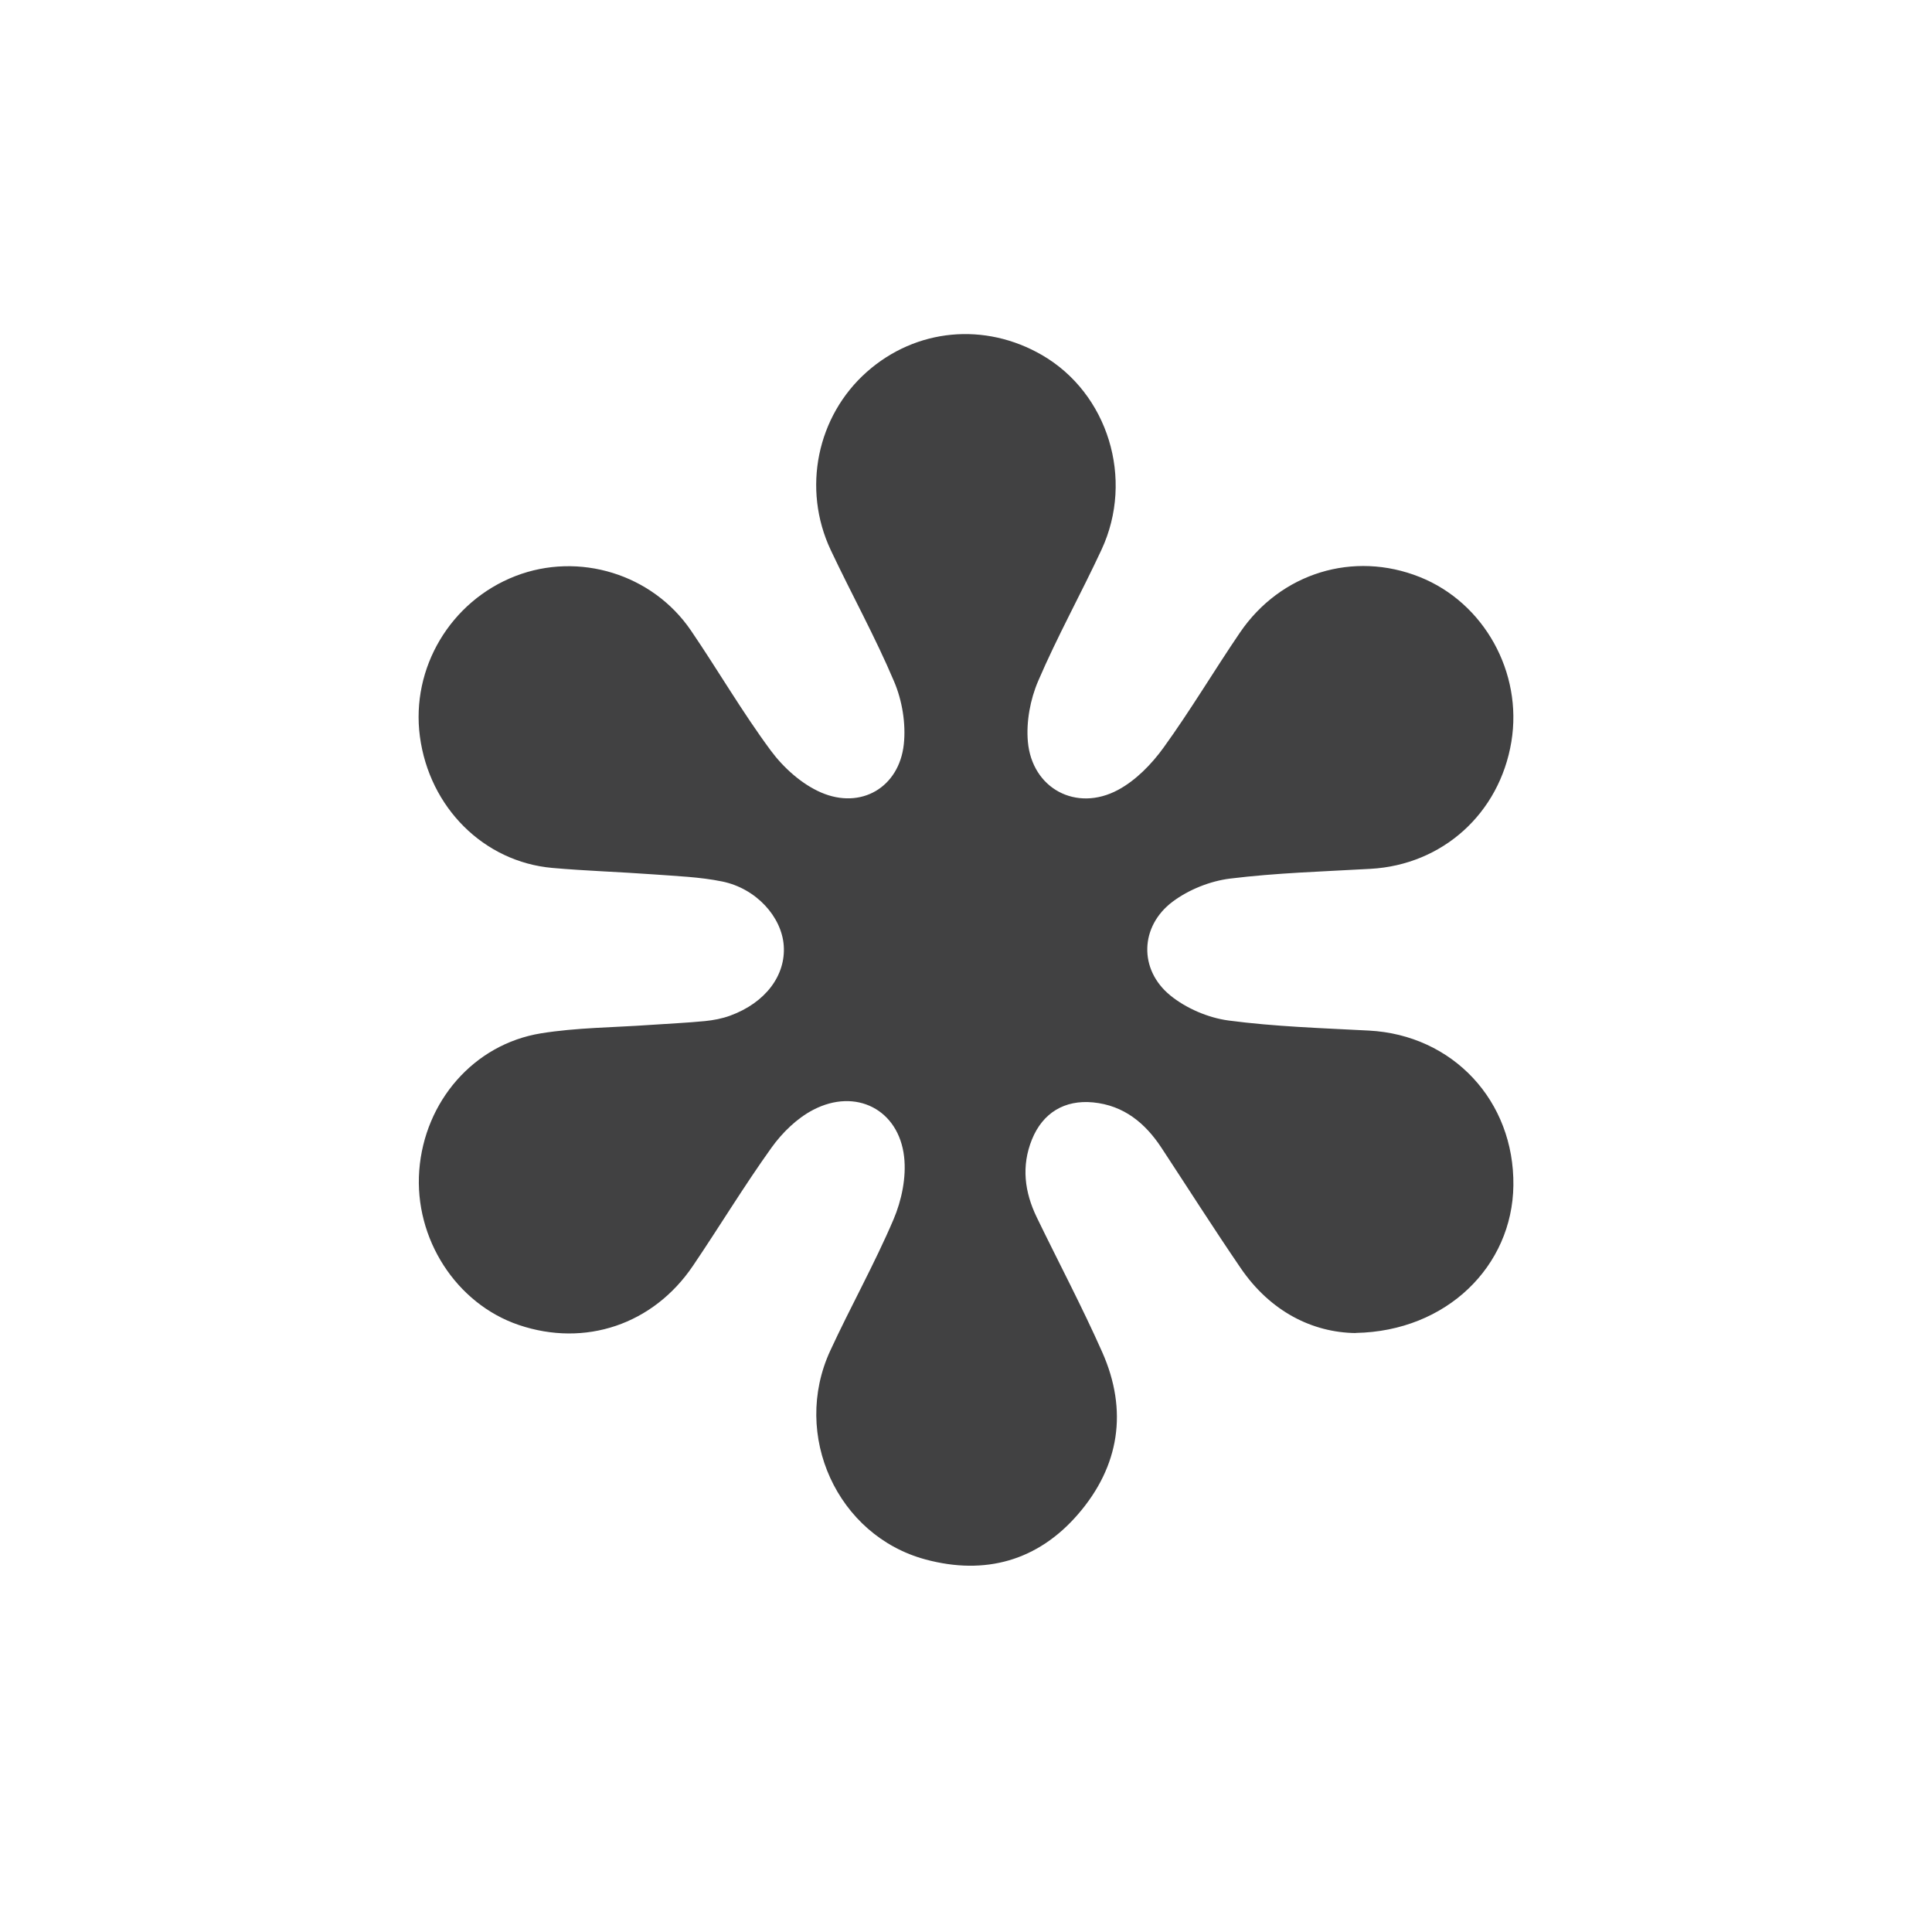 <?xml version="1.0" encoding="UTF-8"?> <svg xmlns="http://www.w3.org/2000/svg" width="80" height="80" viewBox="0 0 80 80" fill="none"><rect x="0" y="0" width="80" height="80" fill="#808080" stroke="none"/><g clip-path="url(#clip0_31_12)"><rect width="80" height="80" fill="white"></rect><path d="M32.87 0.244C22.944 0.699 16.951 2.249 11.842 5.672C8.203 8.078 5.528 11.206 3.602 15.323C1.488 19.842 0.552 24.815 0.151 34.066C-0.331 44.413 0.365 54.733 1.916 60.214C3.307 65.187 5.528 68.983 8.926 72.165C13.126 76.069 17.834 78.127 25.138 79.223C31.826 80.213 47.316 80.266 54.085 79.33C62.325 78.207 67.568 75.881 71.875 71.416C74.016 69.224 75.005 67.78 76.397 64.866C78.564 60.294 79.447 55.562 79.875 46.097C80.196 39.333 79.875 29.708 79.206 25.216C77.627 14.682 73.133 7.837 65.294 3.88C61.148 1.822 55.048 0.618 46.567 0.217C40.173 -0.077 39.317 -0.077 32.87 0.244Z" fill="white"></path><path d="M56.141 55.199C54.346 55.18 52.602 54.307 51.375 52.51C50.253 50.869 49.187 49.19 48.094 47.528C47.419 46.502 46.535 45.773 45.264 45.648C44.08 45.533 43.179 46.083 42.733 47.177C42.283 48.284 42.425 49.367 42.933 50.413C43.834 52.273 44.805 54.105 45.642 55.992C46.712 58.404 46.359 60.711 44.642 62.698C42.977 64.628 40.793 65.239 38.324 64.574C34.669 63.591 32.769 59.422 34.376 55.936C35.219 54.109 36.209 52.345 36.998 50.496C37.336 49.705 37.533 48.747 37.438 47.905C37.217 45.942 35.438 45.036 33.673 45.956C33.002 46.304 32.392 46.9 31.948 47.52C30.806 49.113 29.791 50.794 28.69 52.42C27.044 54.849 24.224 55.792 21.484 54.865C18.887 53.986 17.149 51.287 17.36 48.468C17.575 45.615 19.612 43.24 22.401 42.788C23.881 42.549 25.401 42.547 26.903 42.441C27.668 42.387 28.434 42.355 29.198 42.28C29.548 42.245 29.905 42.176 30.234 42.056C31.69 41.524 32.541 40.394 32.453 39.156C32.37 37.965 31.314 36.789 29.907 36.501C28.975 36.31 28.008 36.278 27.052 36.206C25.661 36.104 24.263 36.062 22.872 35.939C20.029 35.687 17.779 33.434 17.387 30.497C17.009 27.657 18.656 24.893 21.346 23.852C23.971 22.838 27.019 23.767 28.614 26.113C29.733 27.757 30.734 29.483 31.917 31.08C32.442 31.789 33.196 32.468 33.998 32.815C35.657 33.532 37.233 32.601 37.425 30.816C37.516 29.97 37.359 29.01 37.023 28.221C36.24 26.37 35.26 24.602 34.401 22.781C33.202 20.239 33.83 17.223 35.899 15.395C37.932 13.599 40.776 13.329 43.152 14.705C45.875 16.284 46.977 19.826 45.613 22.758C44.764 24.583 43.782 26.349 42.989 28.198C42.659 28.963 42.489 29.889 42.562 30.714C42.737 32.655 44.57 33.634 46.295 32.709C47.03 32.315 47.683 31.645 48.177 30.962C49.293 29.419 50.268 27.775 51.34 26.199C53.03 23.715 56.05 22.798 58.792 23.894C61.451 24.956 63.056 27.844 62.583 30.712C62.092 33.688 59.73 35.812 56.747 35.977C54.807 36.087 52.858 36.143 50.931 36.381C50.105 36.483 49.22 36.839 48.555 37.337C47.2 38.355 47.148 40.146 48.456 41.216C49.113 41.752 50.028 42.145 50.871 42.257C52.794 42.511 54.745 42.572 56.685 42.674C60.156 42.857 62.709 45.581 62.666 49.09C62.623 52.425 59.906 55.124 56.139 55.194L56.141 55.199Z" fill="#414142"></path></g><defs><clipPath id="clip0_31_12"><rect width="80" height="80" fill="white"></rect></clipPath></defs></svg> 